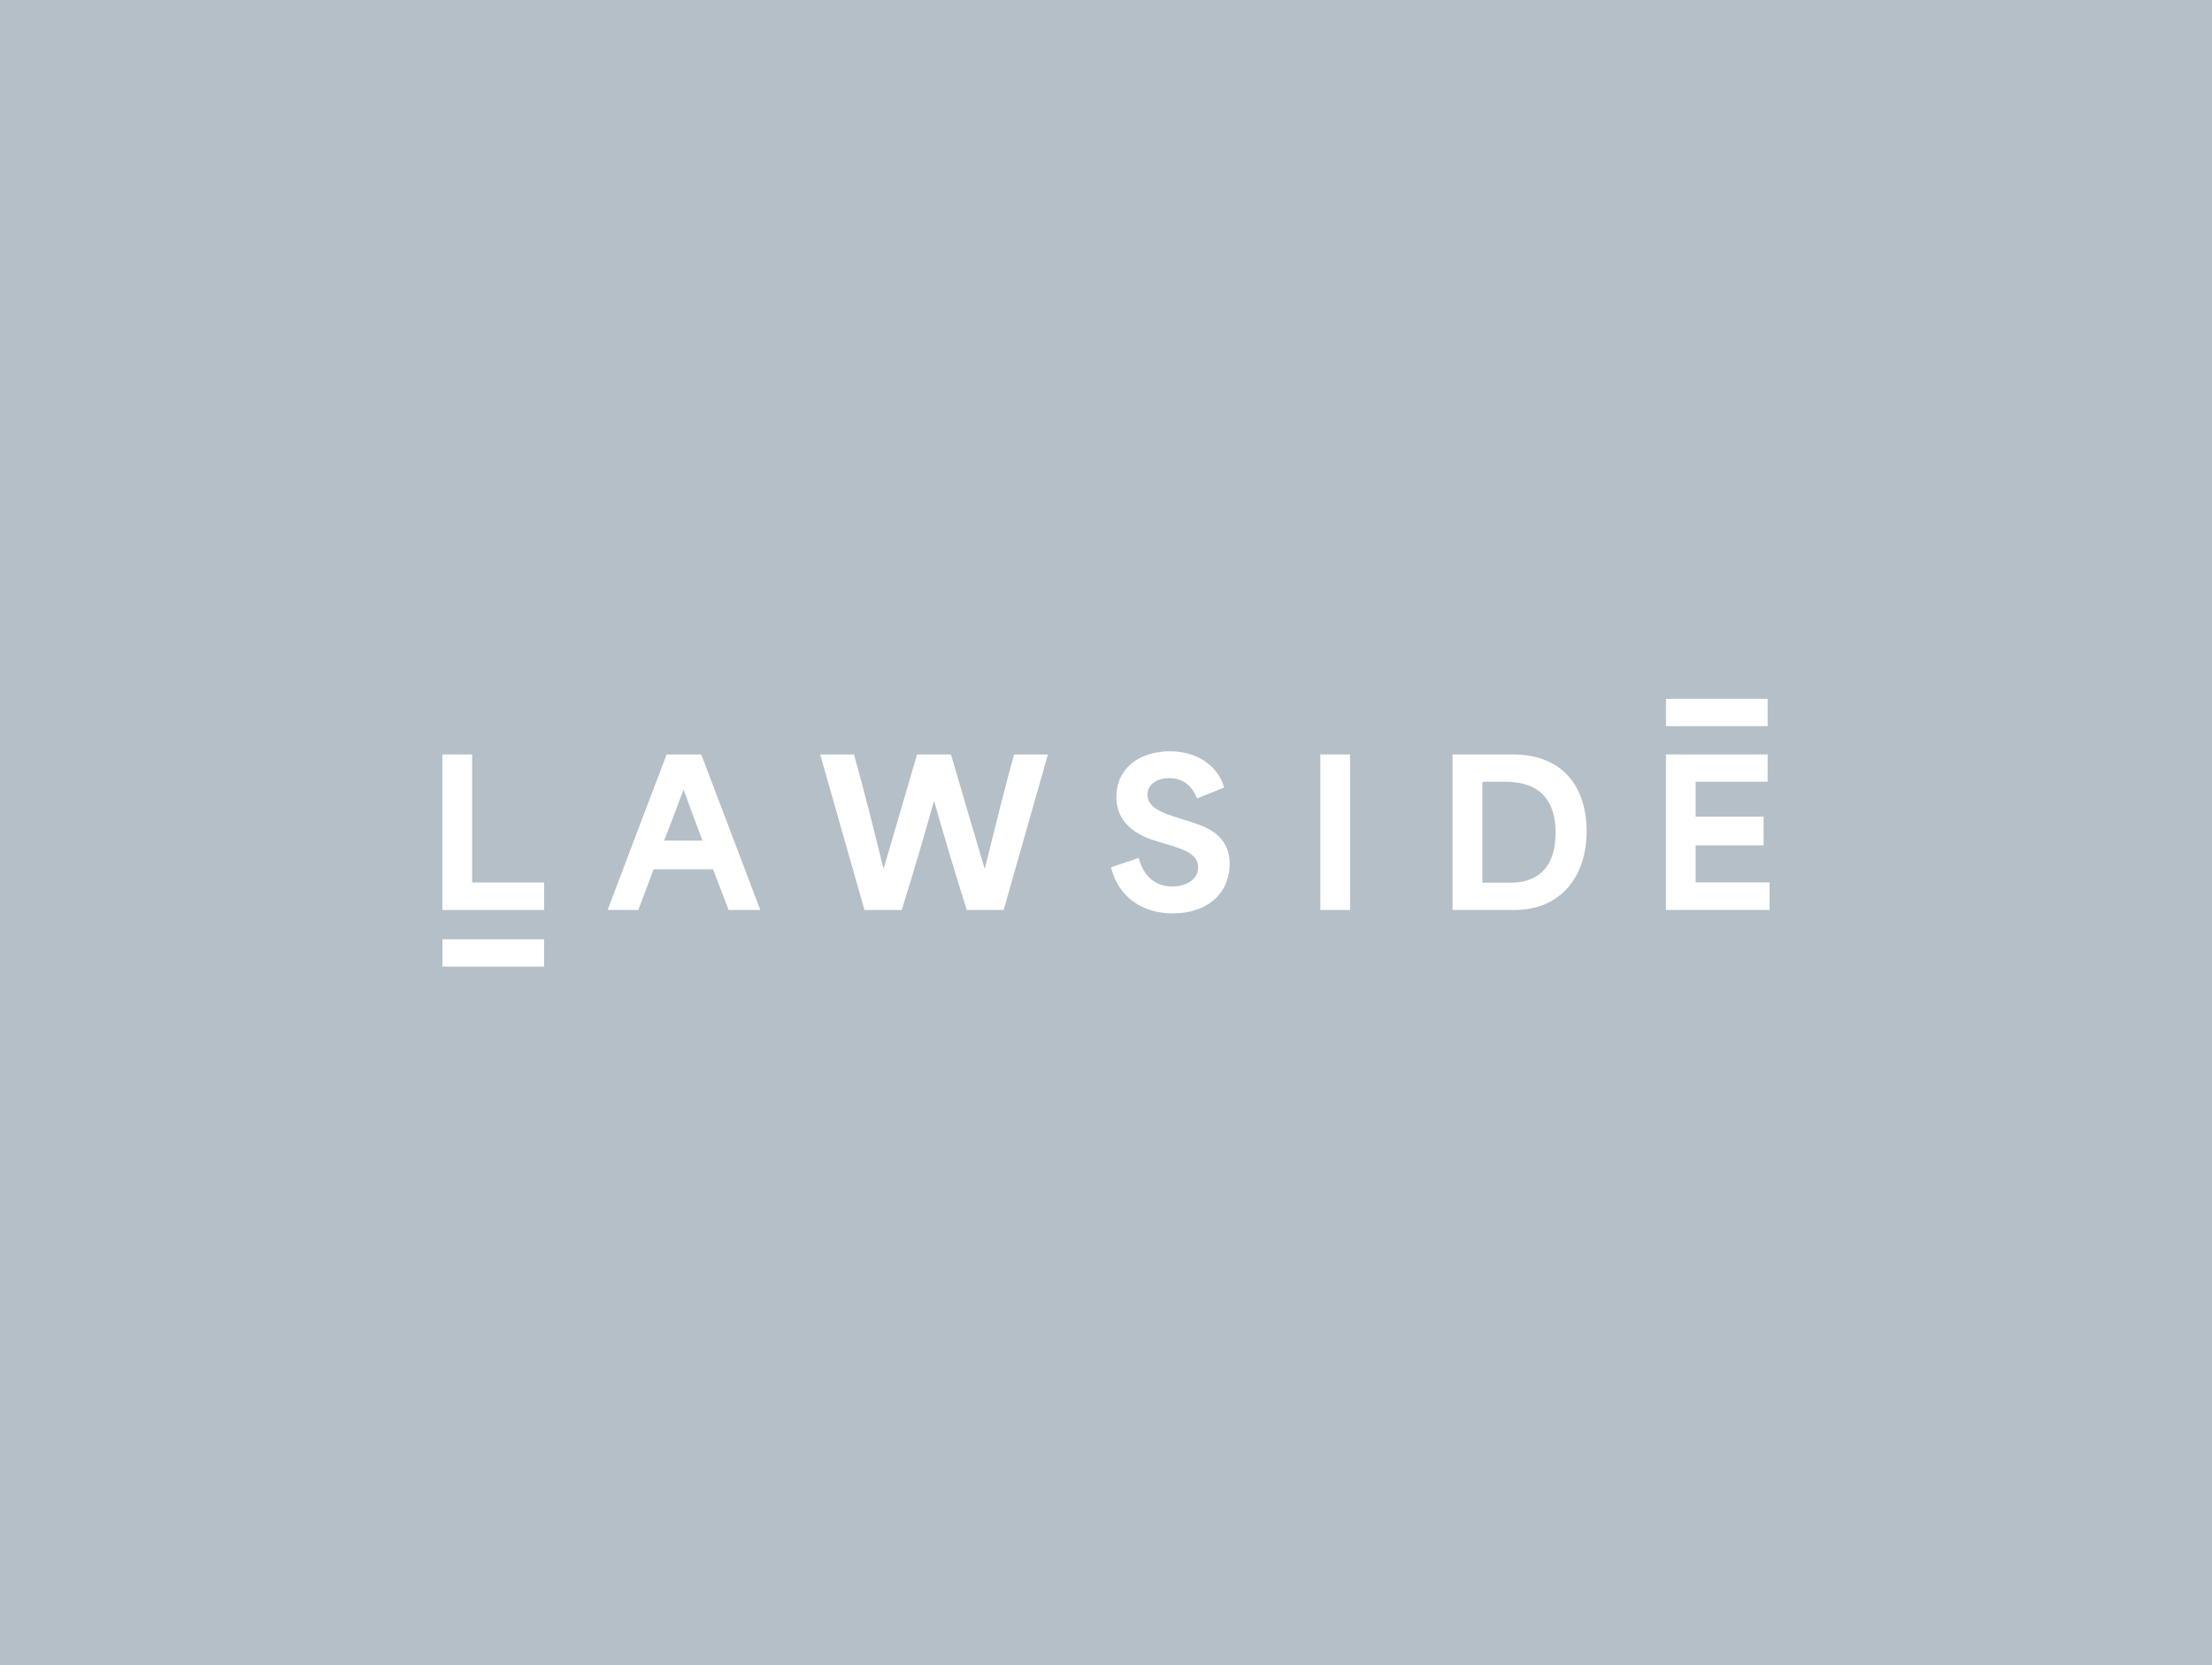 <?xml version="1.0" encoding="UTF-8"?> <svg xmlns="http://www.w3.org/2000/svg" id="Ebene_1" data-name="Ebene 1" viewBox="0 0 1000 753"><defs><style> .cls-1 { fill: #fff; } .cls-2 { fill: #b4bfc8; } </style></defs><rect class="cls-2" width="1000" height="753"></rect><g><path class="cls-1" d="M200,341.11h13.44v57.89h32.55v12.45h-46v-70.34Z"></path><path class="cls-1" d="M301.35,341.11h15.68l26.69,70.32h-14.33l-7.03-18.39h-26.86c-2.35,6.14-4.59,12.26-6.94,18.39h-13.89l26.69-70.32h-.02ZM317.58,380.06c-2.16-5.67-4.87-12.98-8.47-22.82h-.19c-2.35,6.39-5.5,14.69-8.66,22.82h17.31Z"></path><path class="cls-1" d="M370.78,341.11h15.32c4.95,18.12,9.02,34.16,13.25,51.39h.19c4.95-17.12,10.1-34.27,15.05-51.39h15.32c4.95,17.12,10.1,34.27,15.16,51.39h.19c4.15-16.68,8.47-34.35,13.17-51.39h15.32l-20.02,70.32h-16.68c-5.59-17.67-9.93-32.28-14.69-49.04h-.19c-4.87,17.31-9.46,32.91-14.52,49.04h-16.85s-20.02-70.32-20.02-70.32Z"></path><path class="cls-1" d="M502.24,392.14l12.53-4.23c2.71,9.93,9.1,12.89,15.16,12.89s11.73-2.96,11.73-8.66-5.95-7.85-11.9-9.74l-6.31-1.88c-6.94-2.07-18.75-6.75-18.75-20.11s10.73-20.74,24.26-20.74,22.18,7.85,24.43,16.4l-12.26,4.95c-2.16-5.67-6.22-9.19-12.45-9.19s-9.93,3.15-9.93,7.49c0,5.67,6.58,8.11,12.17,9.93l7.39,2.35c6.39,2.07,17.59,5.59,17.59,18.94s-10.01,22.44-25.78,22.44c-13.7,0-24.53-7.39-27.86-20.83l-.02-.02Z"></path><path class="cls-1" d="M596.9,341.11h13.44v70.32h-13.44v-70.32Z"></path><path class="cls-1" d="M656.7,341.11h27.22c23.45,0,33.36,15.68,33.36,34.71,0,20.91-12.09,35.62-32.55,35.62h-28.05v-70.34h.02ZM683.12,399.09c10.18,0,20.11-5.14,20.11-22.54,0-20.19-13.34-23.07-22.71-23.07h-10.37v45.61h12.98,0Z"></path><path class="cls-1" d="M753.14,341.11h45.97v12.34h-32.55v15.77h30.73v12.98h-30.73v16.76h33.44v12.45h-46.88v-70.3h.02Z"></path><rect class="cls-1" x="753.14" y="315.96" width="45.97" height="12.36"></rect><rect class="cls-1" x="200" y="424.68" width="45.97" height="12.36"></rect></g></svg> 